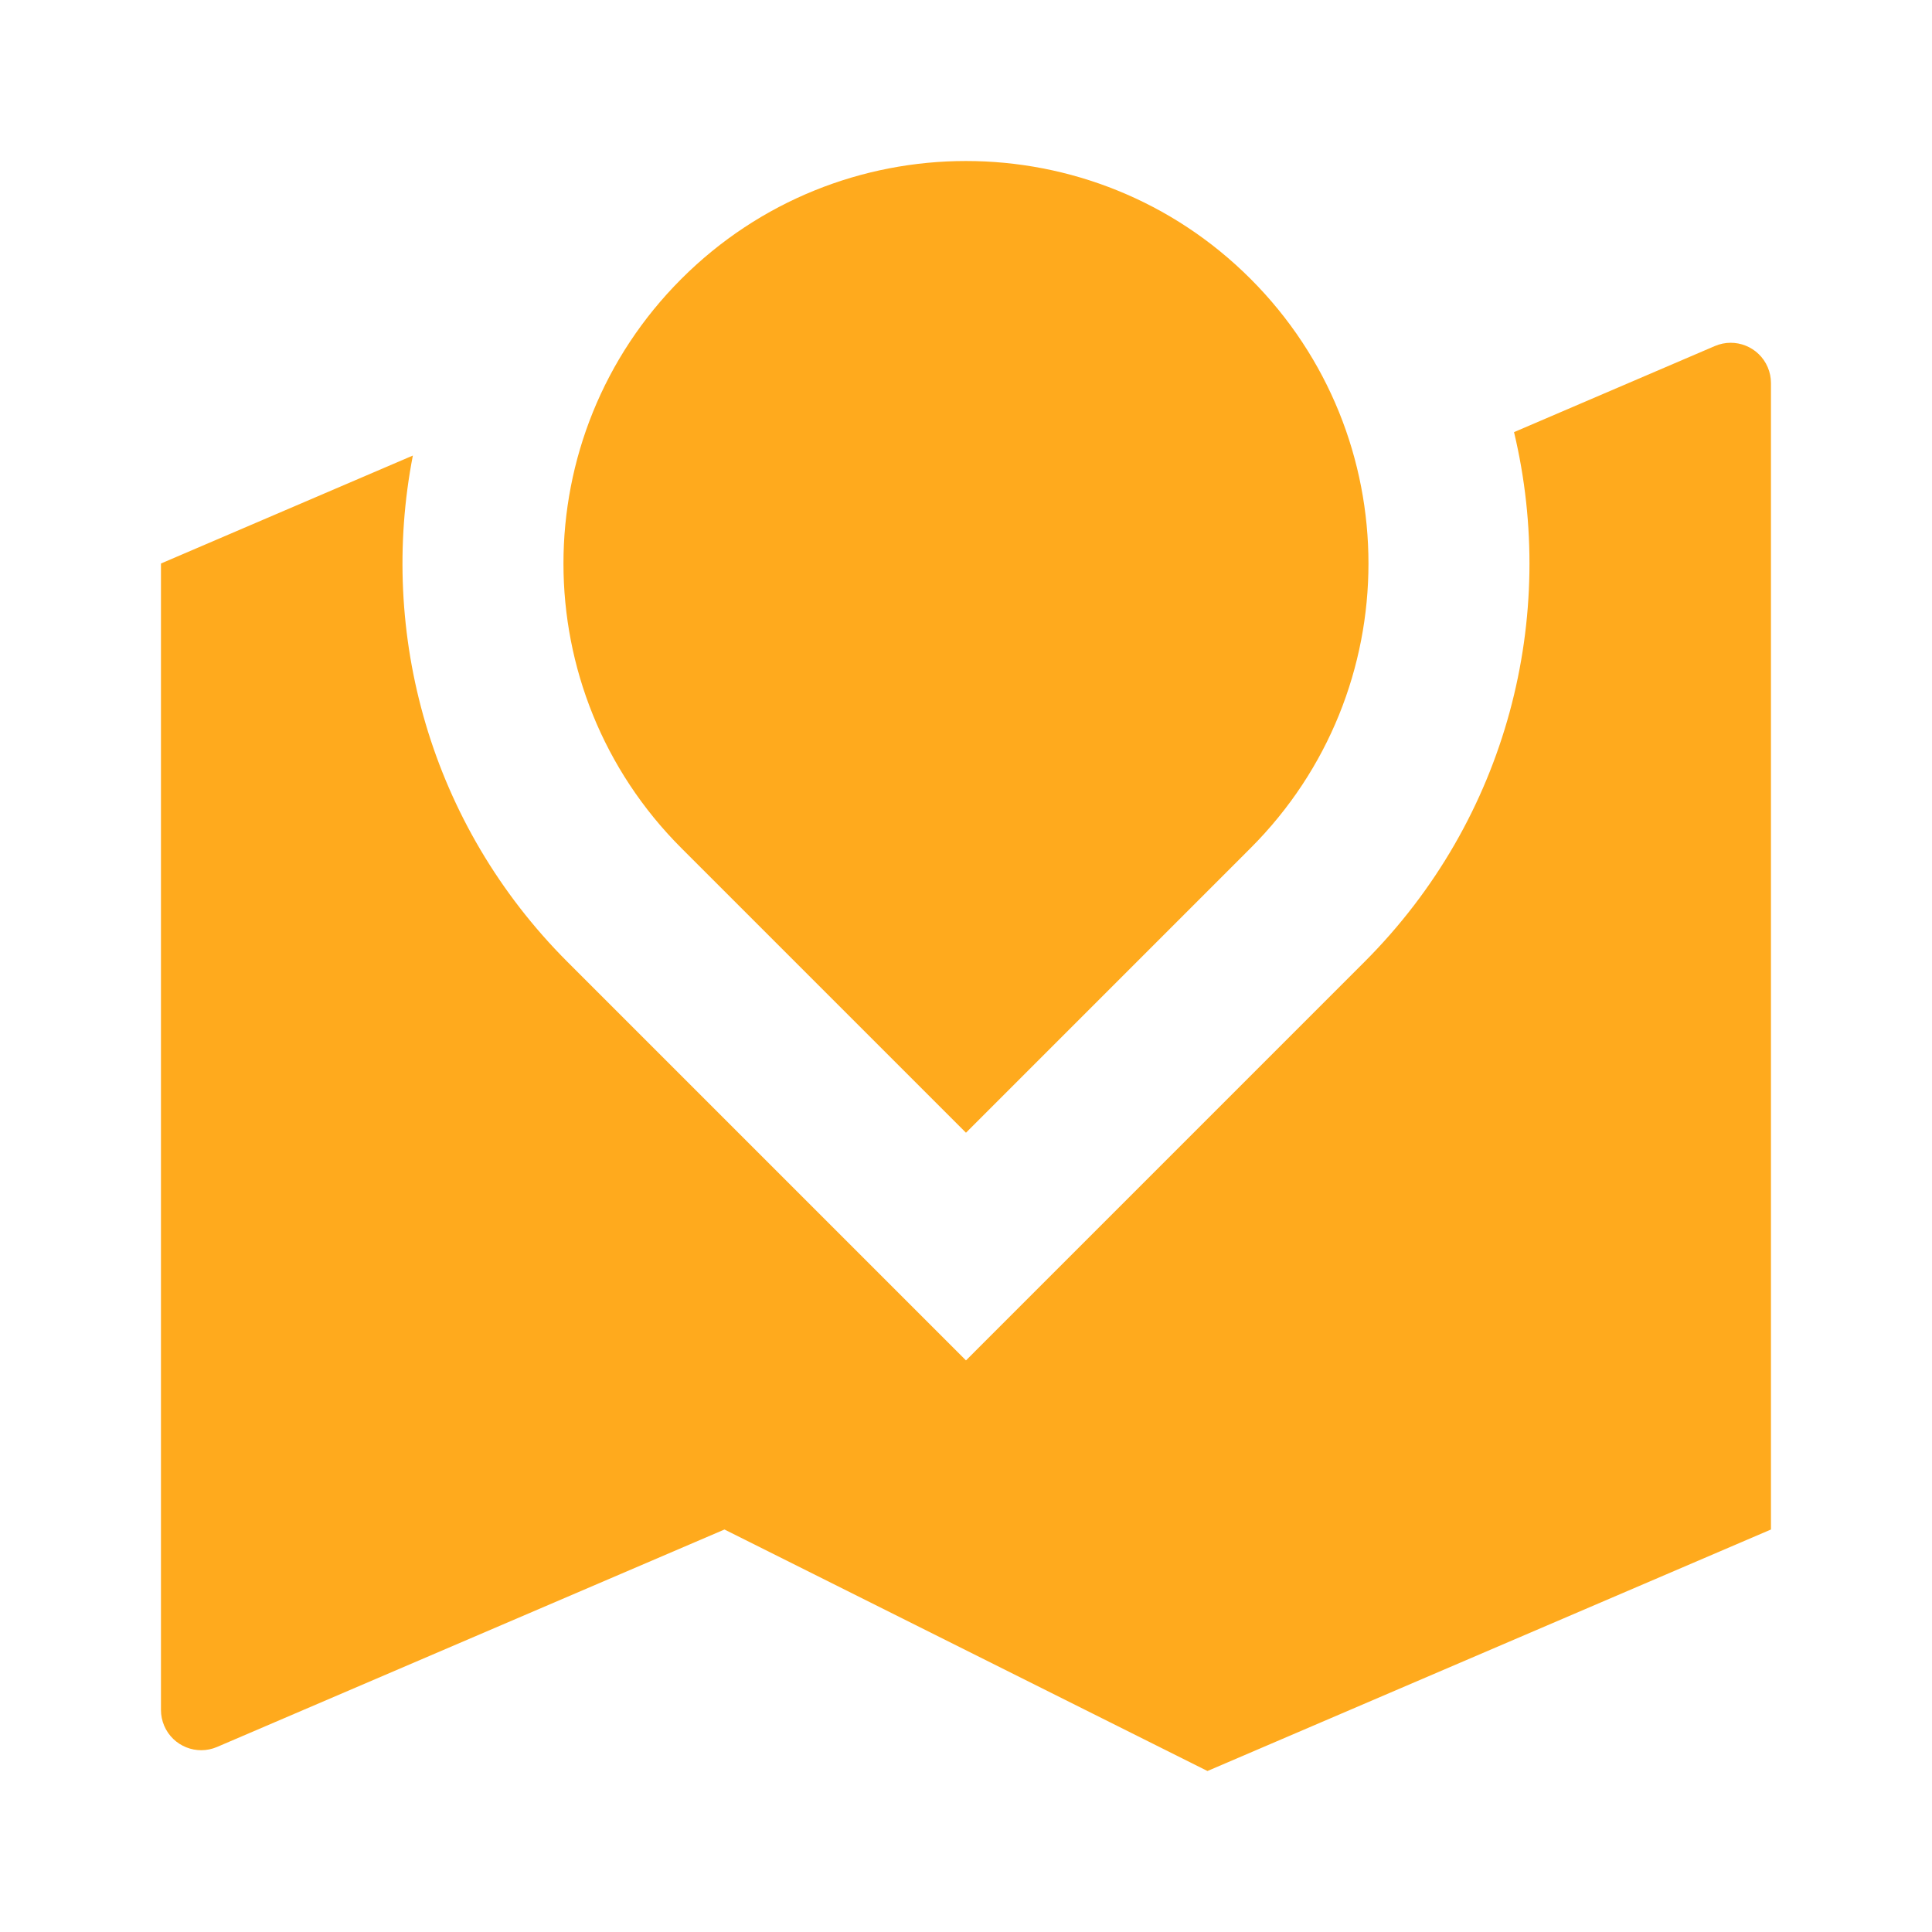 <svg width="82" height="82" viewBox="0 0 82 82" fill="none" xmlns="http://www.w3.org/2000/svg">
<g id="road-map-fill">
<path id="Vector" d="M57.91 40.828C64.009 34.73 66.126 26.157 64.26 18.341L72.784 14.687C73.651 14.316 74.656 14.717 75.027 15.585C75.118 15.797 75.165 16.026 75.165 16.258V64.917L51.249 75.167L30.749 64.917L9.213 74.146C8.346 74.518 7.342 74.116 6.97 73.249C6.879 73.037 6.832 72.807 6.832 72.576V23.917L17.523 19.335C16.058 26.877 18.246 34.987 24.087 40.828L40.999 57.74L57.91 40.828ZM53.078 35.996L40.999 48.076L28.919 35.996C22.247 29.325 22.247 18.509 28.919 11.837C35.59 5.166 46.407 5.166 53.078 11.837C59.75 18.509 59.75 29.325 53.078 35.996Z" fill="#FFAA1D"/>
</g>
</svg>
